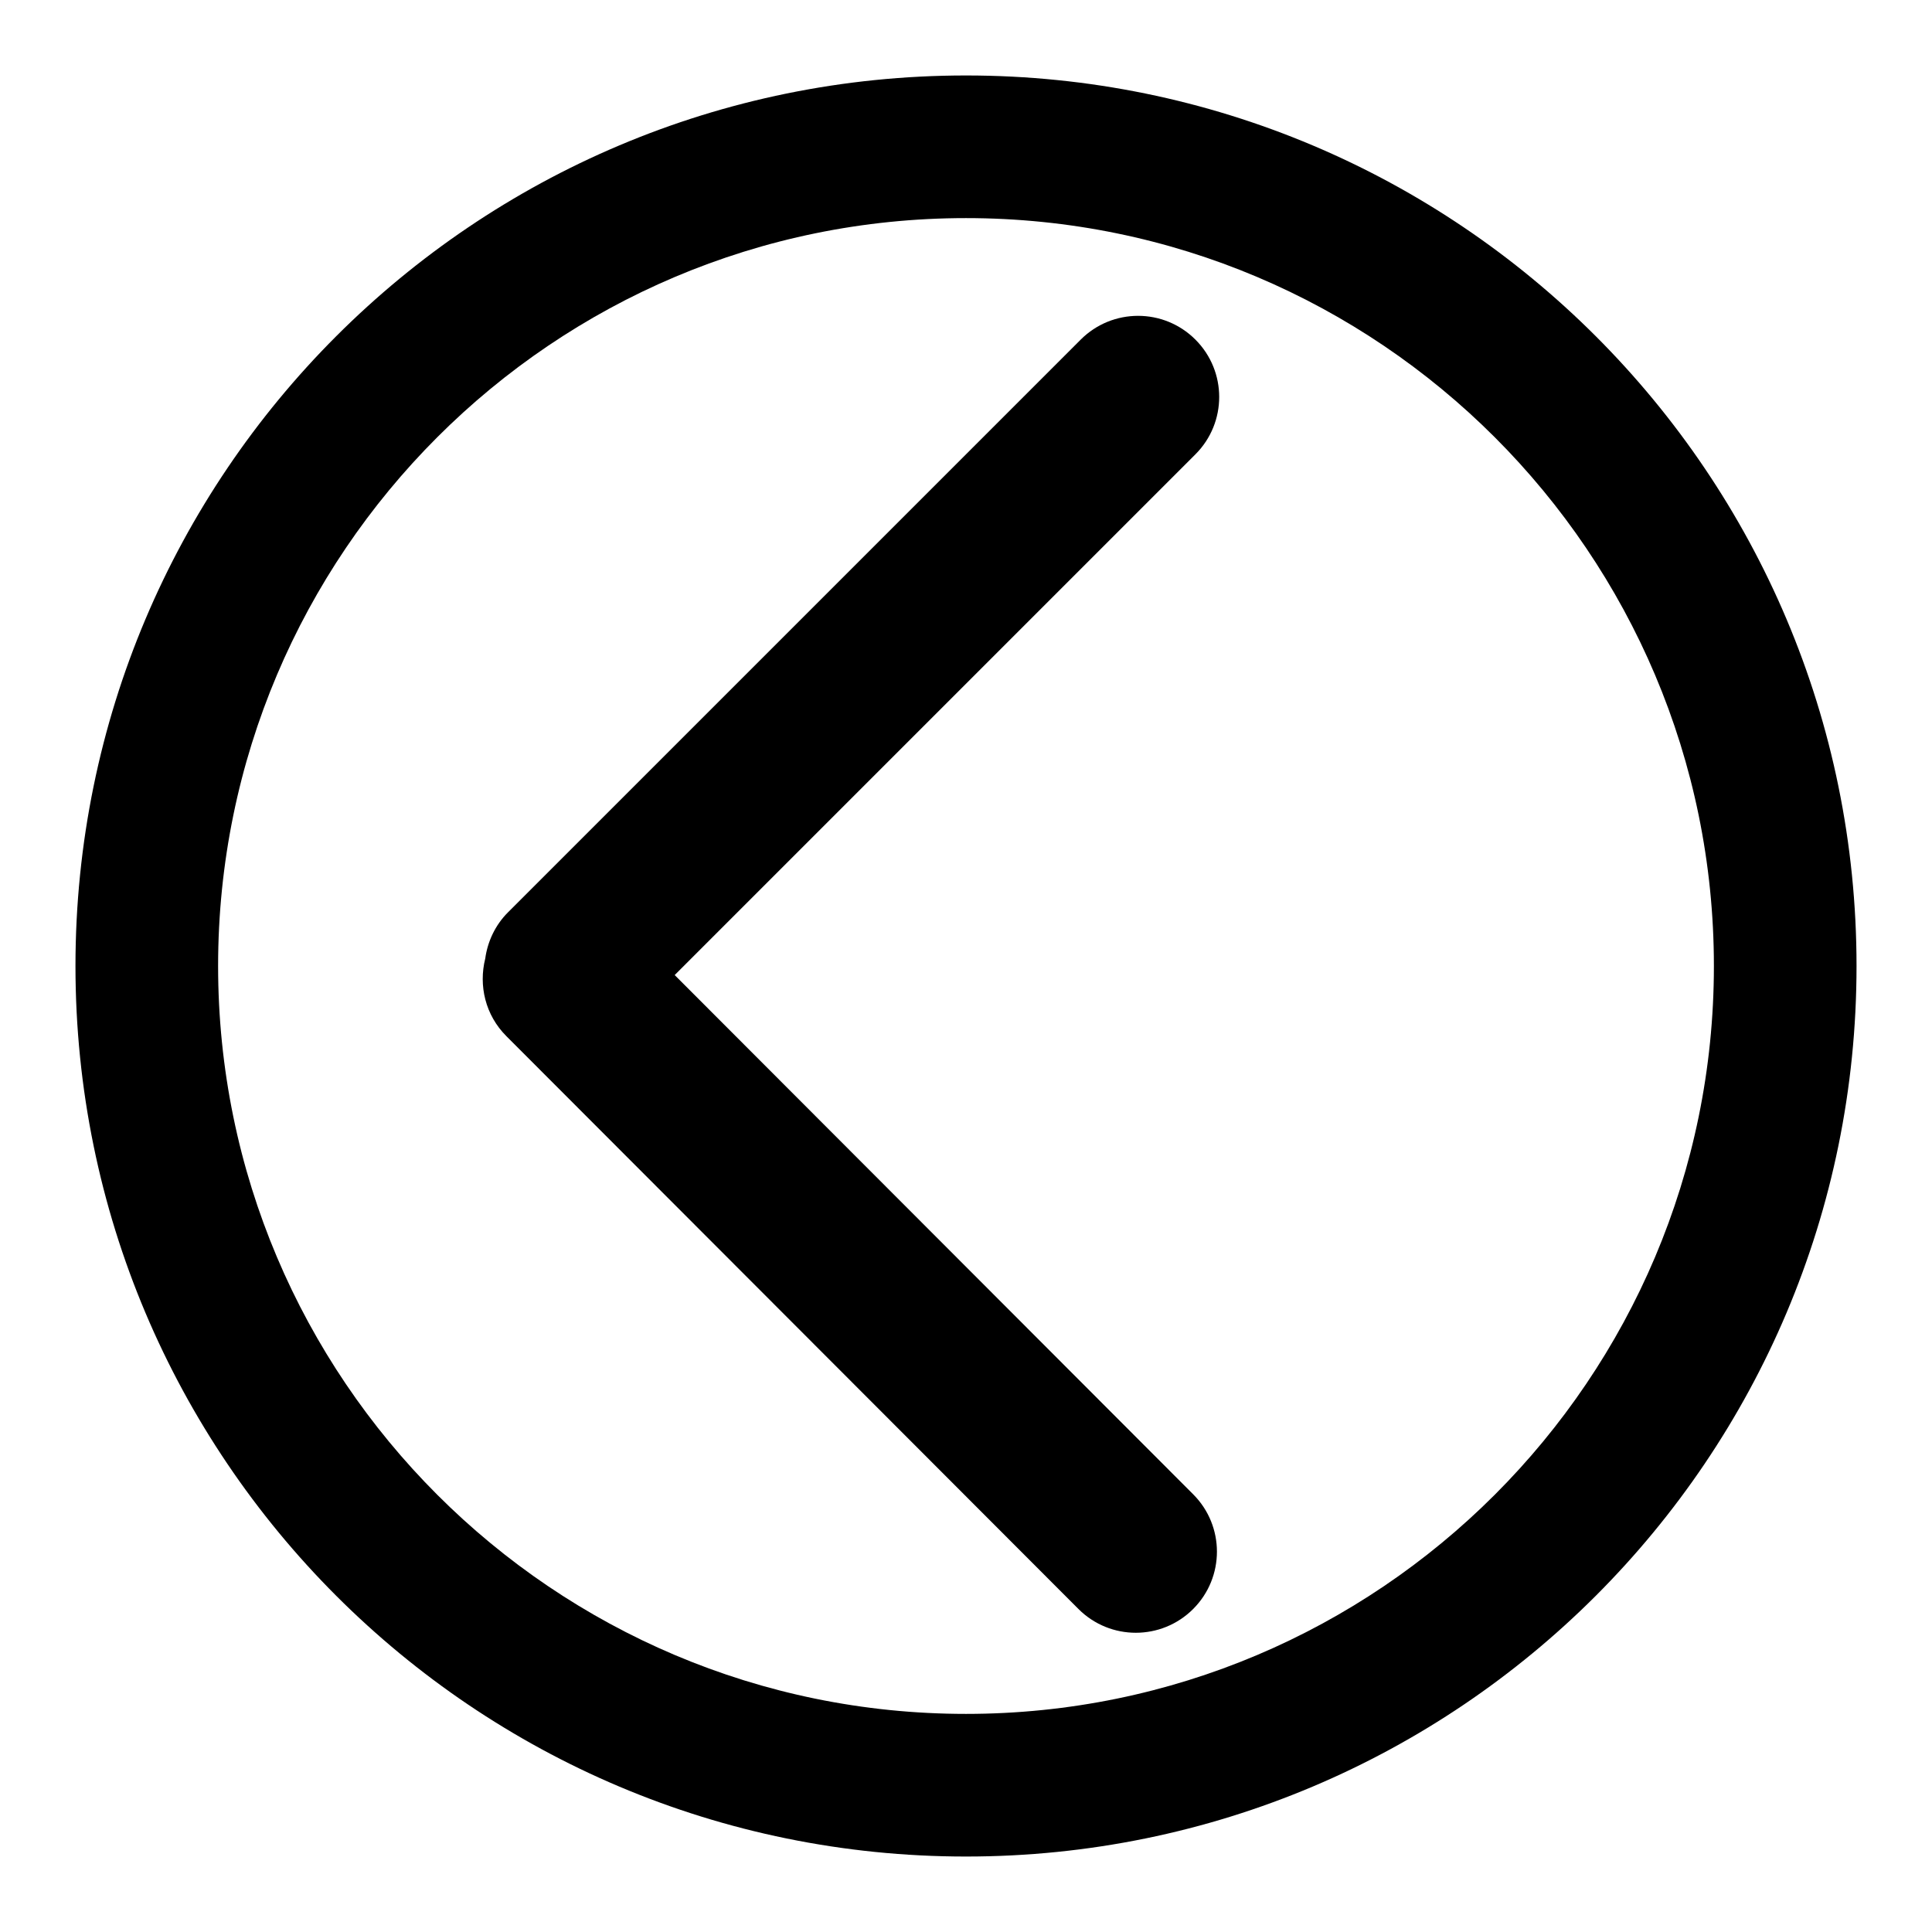 <?xml version="1.0" encoding="utf-8"?>
<!-- Svg Vector Icons : http://www.onlinewebfonts.com/icon -->
<!DOCTYPE svg PUBLIC "-//W3C//DTD SVG 1.1//EN" "http://www.w3.org/Graphics/SVG/1.1/DTD/svg11.dtd">
<svg version="1.1" xmlns="http://www.w3.org/2000/svg" xmlns:xlink="http://www.w3.org/1999/xlink" x="0px" y="0px" viewBox="0 0 256 256" enable-background="new 0 0 256 256" xml:space="preserve">
<g><g><path fill="#000000" d="M128,10C62.8,10,10,62.8,10,128c0,65.2,52.8,118,118,118c65.2,0,118-52.8,118-118C246,62.8,193.2,10,128,10z M128,227.1c-54.7,0-99.1-44.4-99.1-99.1c0-54.7,44.4-99.1,99.1-99.1c54.7,0,99.1,44.4,99.1,99.1C227.1,182.7,182.7,227.1,128,227.1z"/><path fill="#000000" d="M89.4,129.2l69-69c4.2-4.2,4.2-11,0-15.2s-11-4.2-15.2,0l-75.9,75.9c-1.7,1.7-2.7,3.9-3,6.1c-0.9,3.6,0,7.5,2.8,10.3l75.8,75.9c4.2,4.2,11,4.2,15.2,0c4.2-4.2,4.2-11,0-15.2L89.4,129.2z"/></g></g>
</svg>
